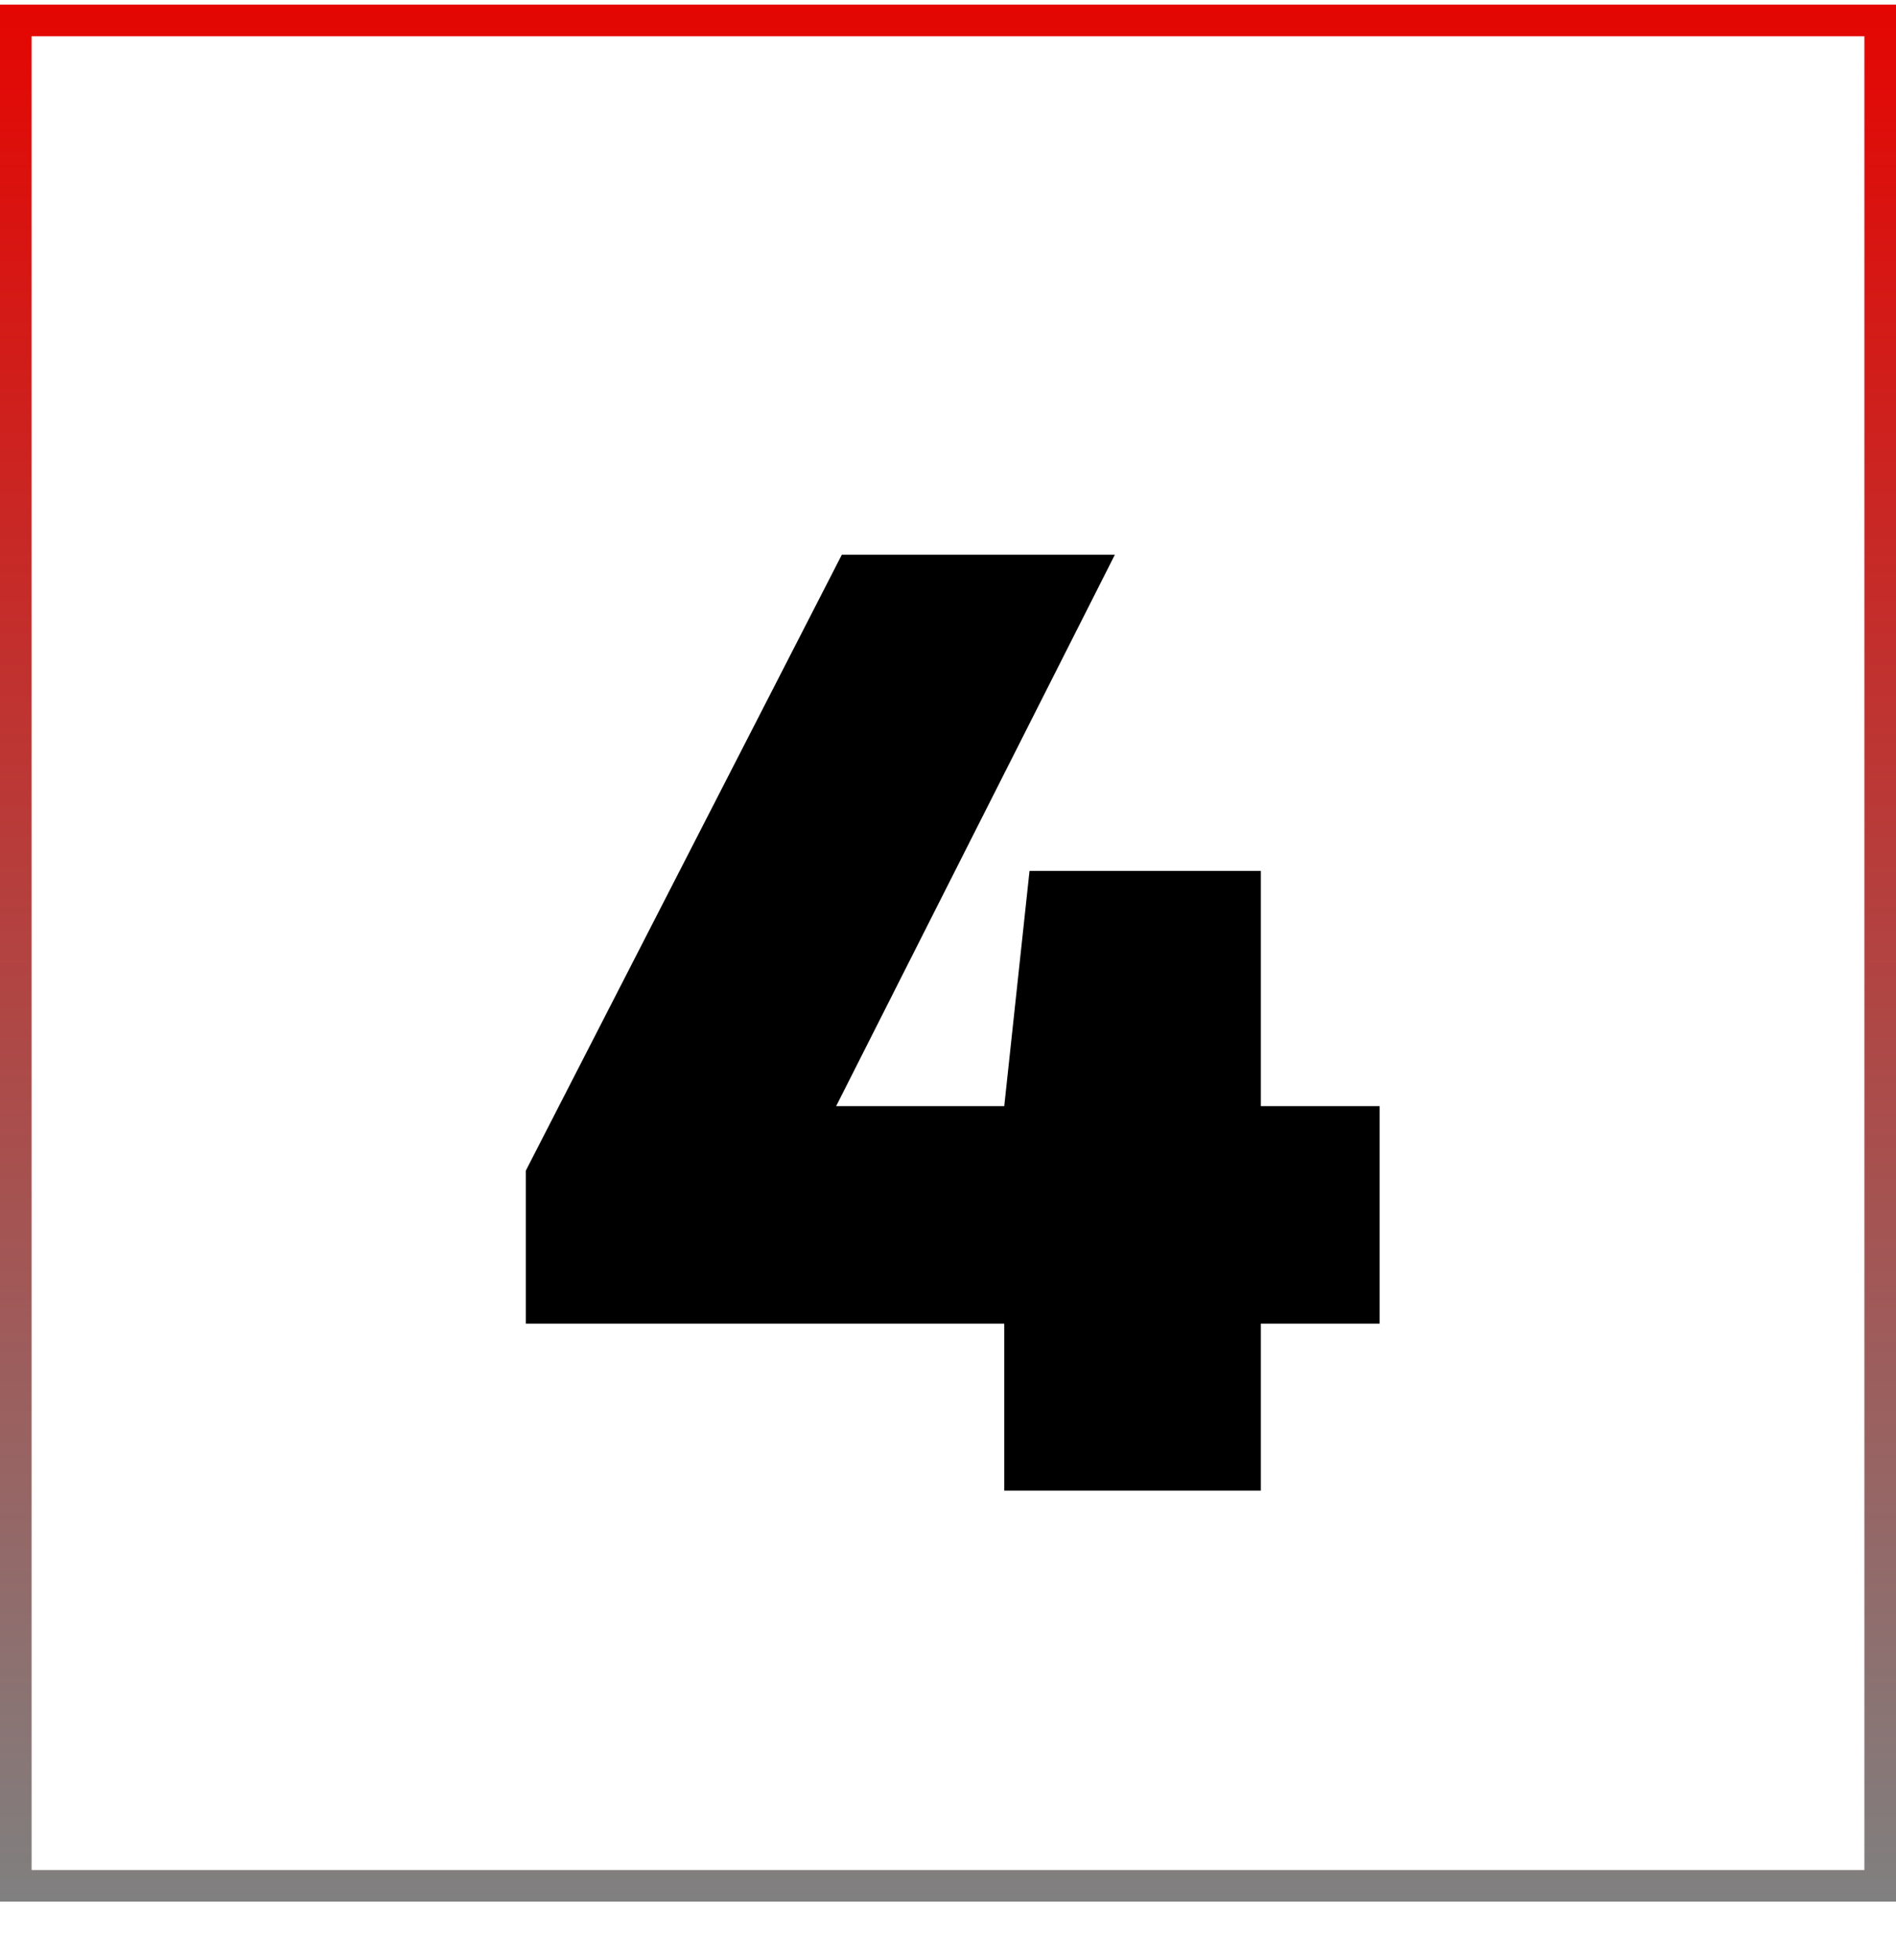 <svg width="30" height="31" viewBox="0 0 30 31" fill="none" xmlns="http://www.w3.org/2000/svg">
<path d="M21.83 17.493V20.933H19.95V23.573H15.89V20.933H8.32V18.513L13.32 8.773H17.64L13.23 17.493H15.89L16.29 13.773H19.95V17.493H21.83Z" fill="black"/>
<rect x="0.25" y="0.323" width="29.5" height="29.5" stroke="url(#paint0_linear_1422_13037)" stroke-width="0.5"/>
<defs>
<linearGradient id="paint0_linear_1422_13037" x1="15" y1="0.073" x2="15" y2="30.073" gradientUnits="userSpaceOnUse">
<stop stop-color="#E40602"/>
<stop offset="1" stop-color="#808080"/>
</linearGradient>
</defs>
</svg>

